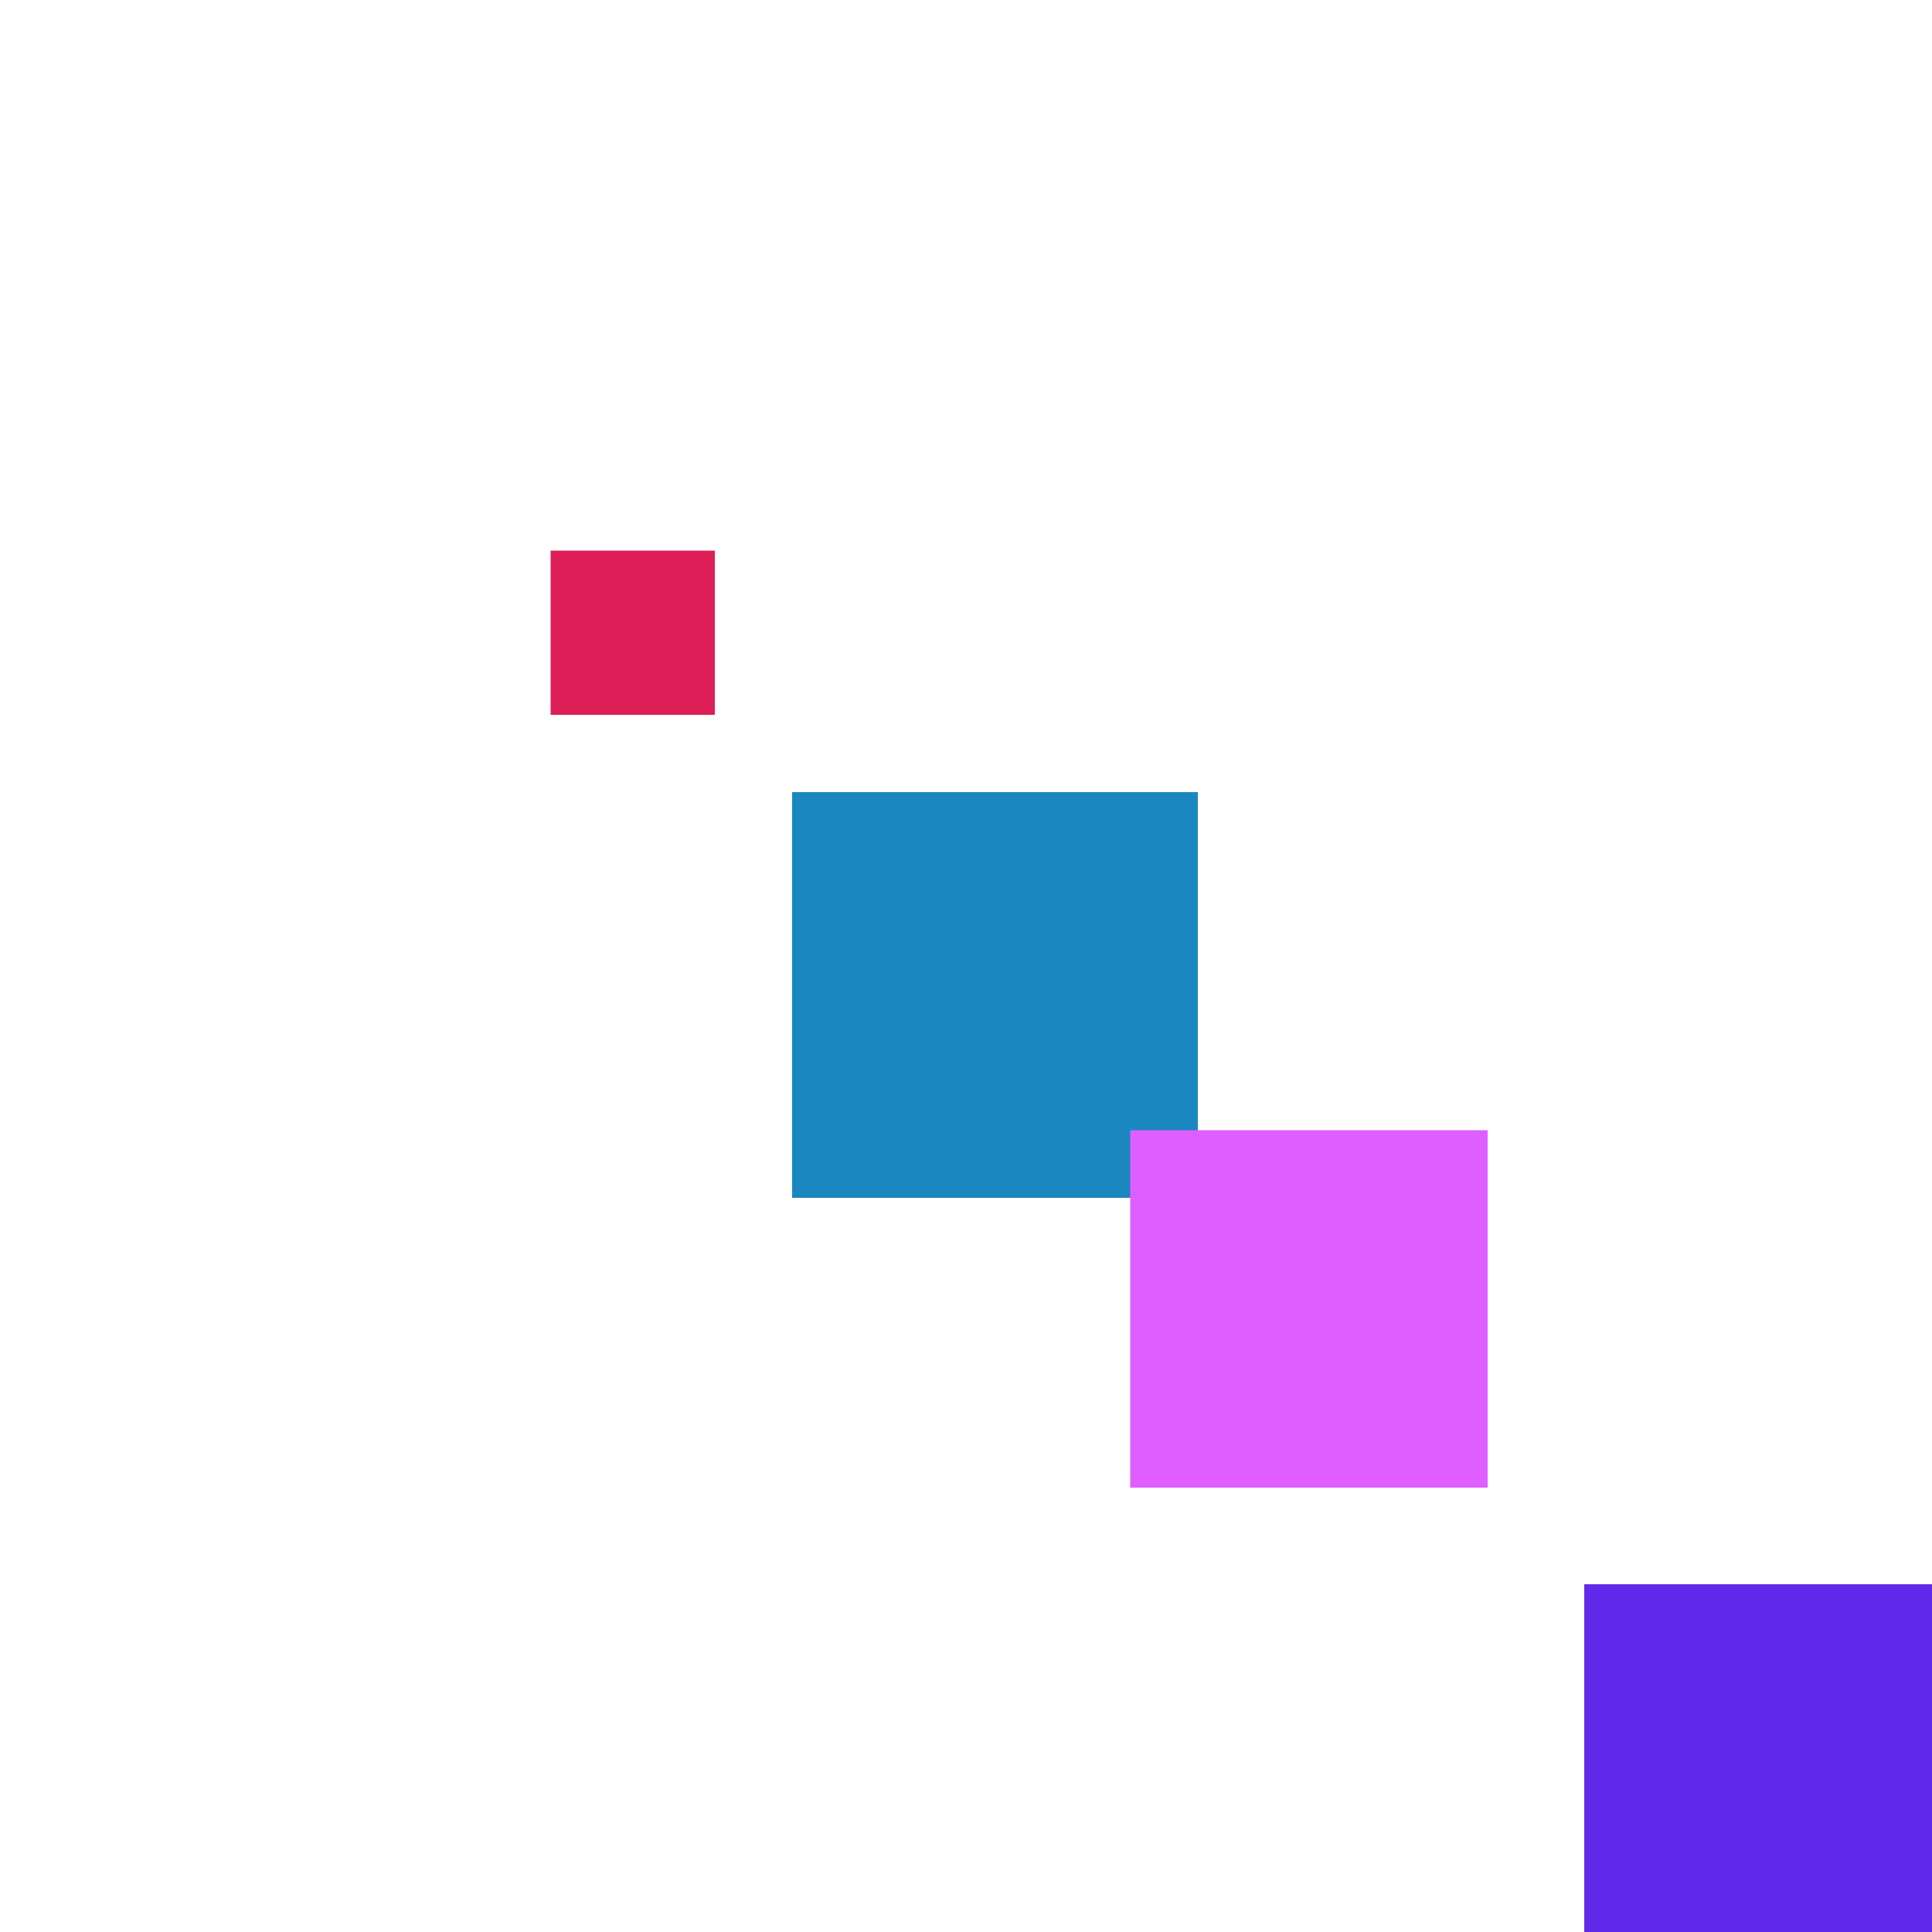 <svg xmlns="http://www.w3.org/2000/svg" viewBox="0 0 200 200"><rect x="171" y="171" width="11" height="11" fill="rgb(62,12,112)"><animate attributeName="opacity" values="1;0.5;1" dur="661ms" repeatCount="indefinite" begin="161ms" /></rect><rect x="82" y="82" width="42" height="42" fill="rgb(27,135,192)"><animate attributeName="opacity" values="1;0.5;1" dur="972ms" repeatCount="indefinite" begin="472ms" /></rect><rect x="164" y="164" width="44" height="44" fill="rgb(99,41,234)"><animate attributeName="opacity" values="1;0.5;1" dur="1774ms" repeatCount="indefinite" begin="1274ms" /></rect><rect x="57" y="57" width="17" height="17" fill="rgb(222,30,87)"><animate attributeName="opacity" values="1;0.5;1" dur="1587ms" repeatCount="indefinite" begin="1087ms" /></rect><rect x="117" y="117" width="37" height="37" fill="rgb(222,94,267)"><animate attributeName="opacity" values="1;0.5;1" dur="1647ms" repeatCount="indefinite" begin="1147ms" /></rect></svg>